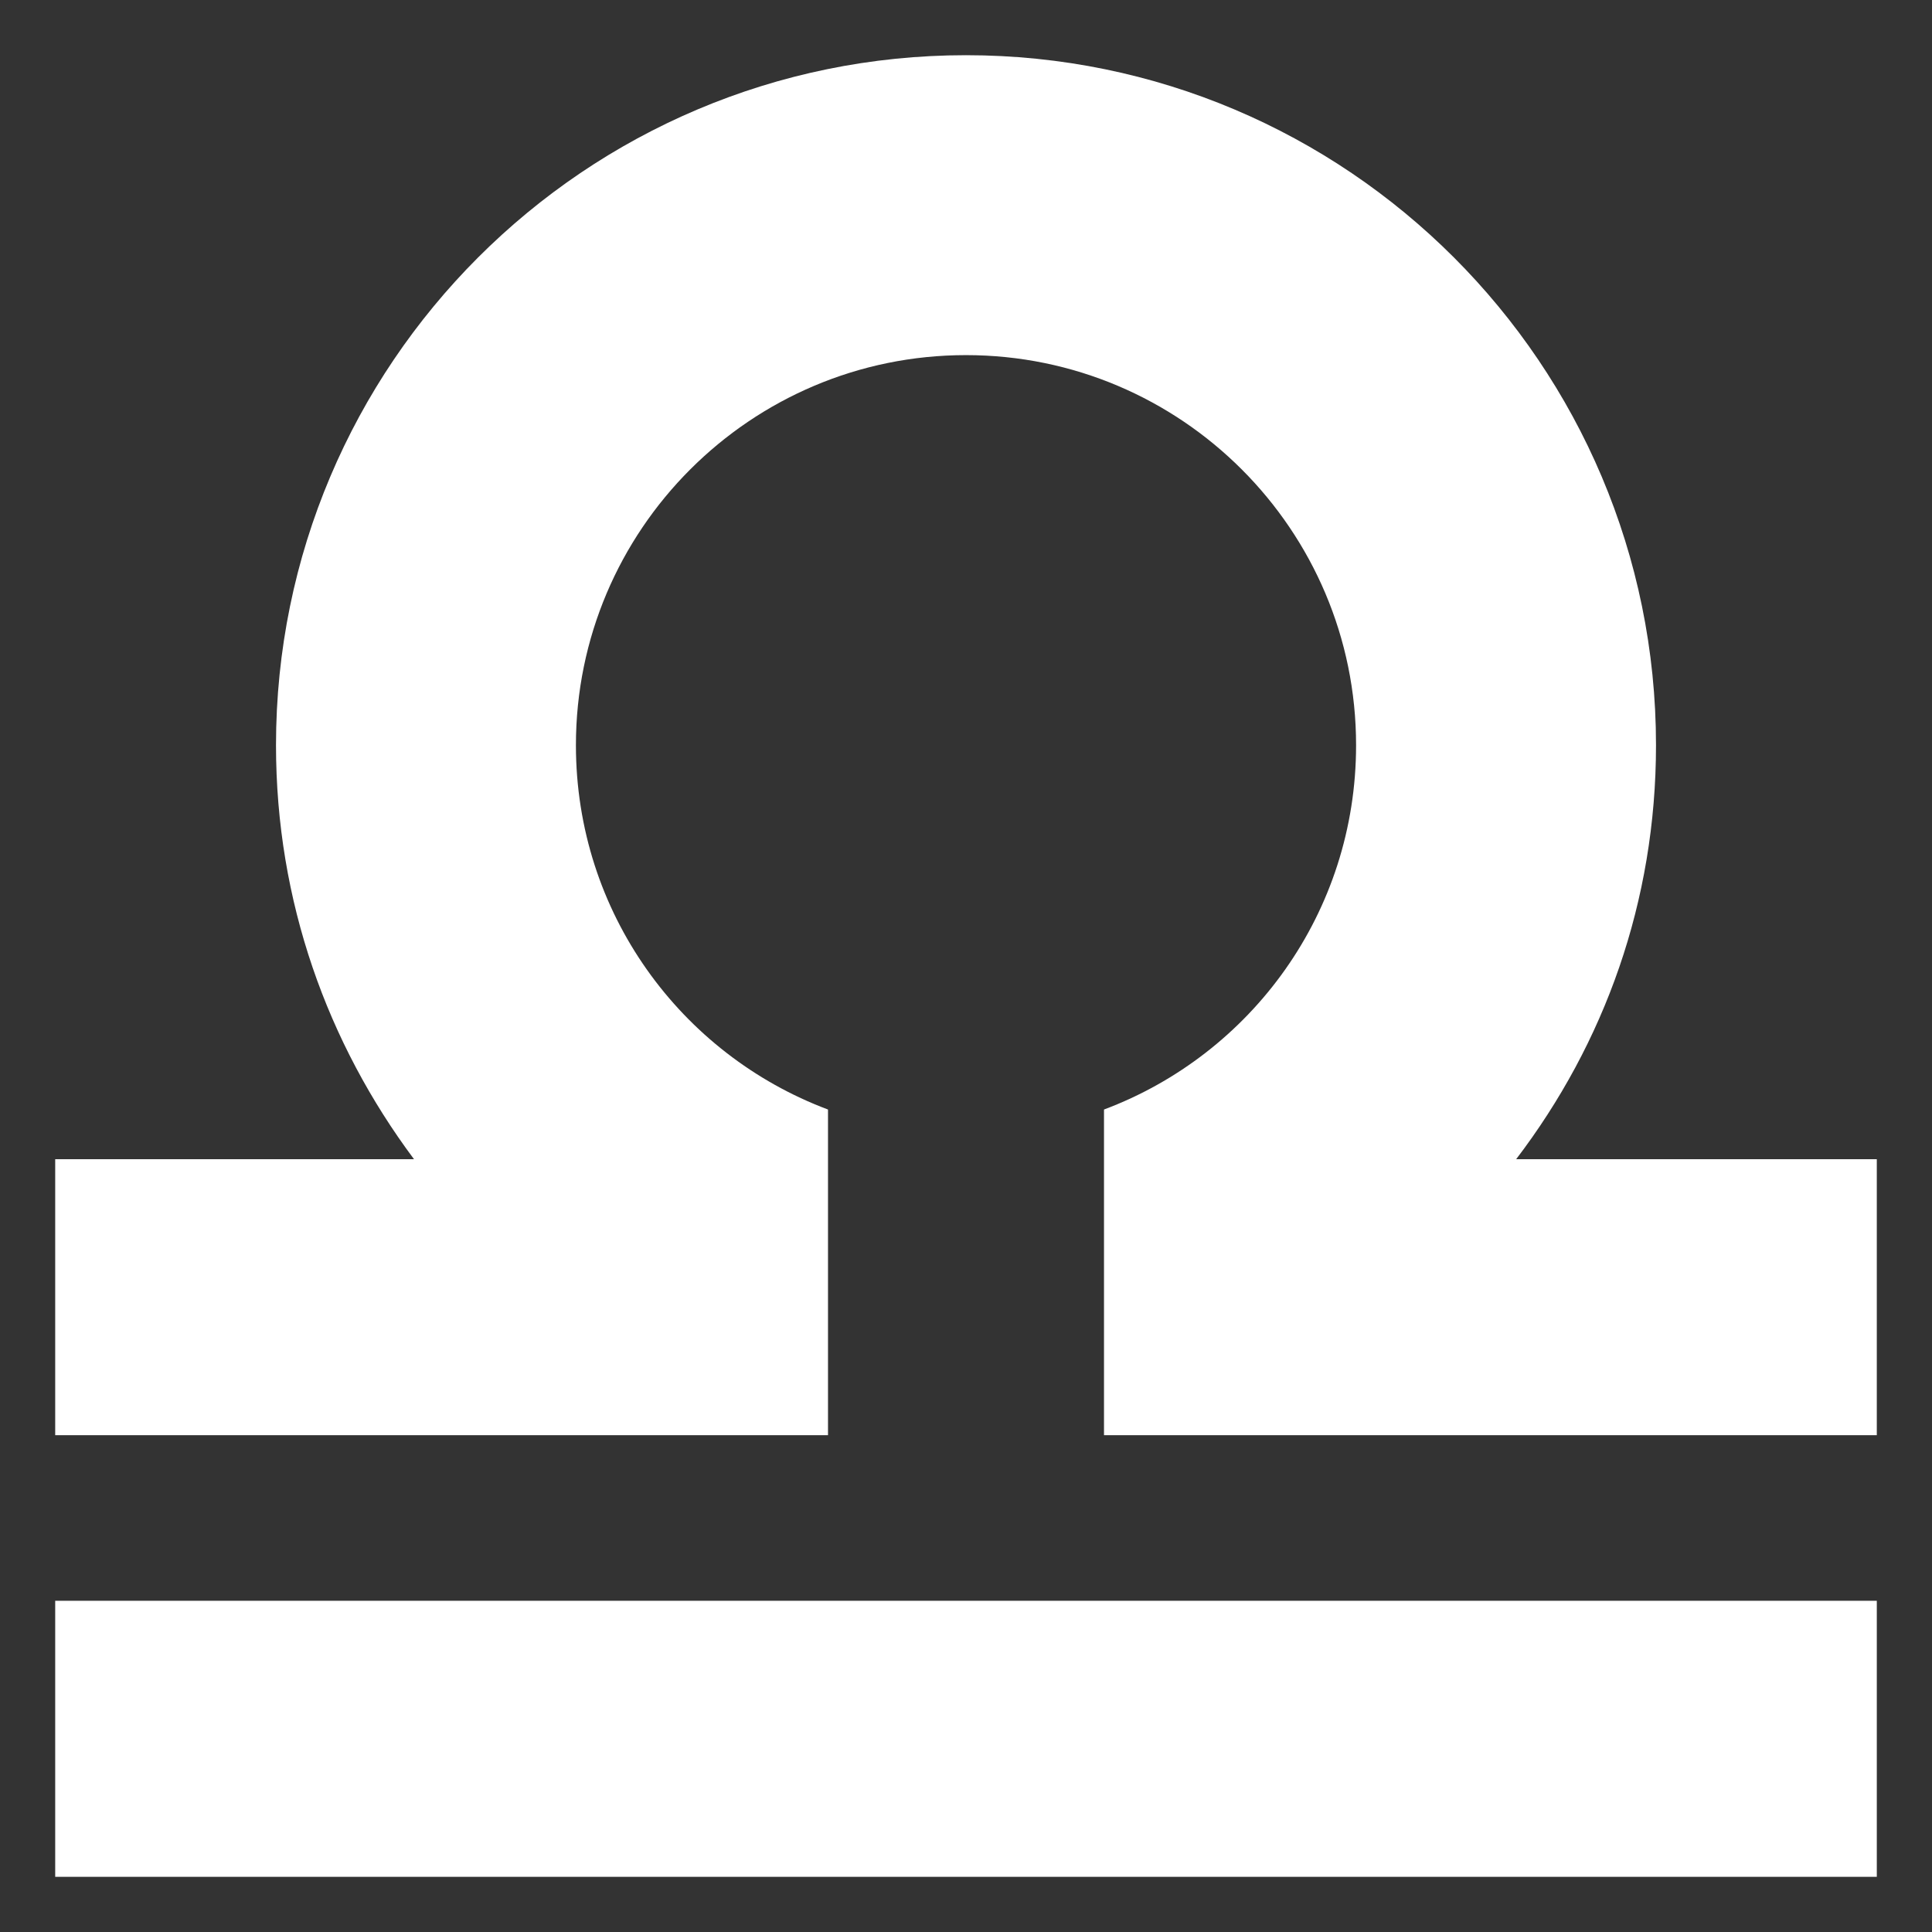 <?xml version="1.0" encoding="utf-8"?>
<!-- Generator: Adobe Illustrator 19.2.1, SVG Export Plug-In . SVG Version: 6.00 Build 0)  -->
<svg version="1.1" id="waga" class="zodiac-sign" xmlns="http://www.w3.org/2000/svg" xmlns:xlink="http://www.w3.org/1999/xlink" x="0px" y="0px"
	 viewBox="0 0 105 105" style="enable-background:new 0 0 105 105;" xml:space="preserve">
<rect x="0" y="0" width="105" height="105" fill="#333333" stroke="none"/>
<style type="text/css">
	.st0{fill:#FFFFFF;}
</style>
<path class="st0 zodiac-sign-path" d="M3,102V87h99v15H3z M60,60.3c8-3,13.7-10.7,13.7-19.8c0-11.7-9.5-21.2-21.2-21.2s-21.2,9.5-21.2,21.2
	c0,9.1,5.7,16.8,13.7,19.8V78H3V63h19.5C17.8,56.7,15,49,15,40.5C15,19.8,31.8,3,52.5,3S90,19.8,90,40.5c0,8.5-2.8,16.2-7.6,22.5
	H102v15H60V60.3z"/>
</svg>
